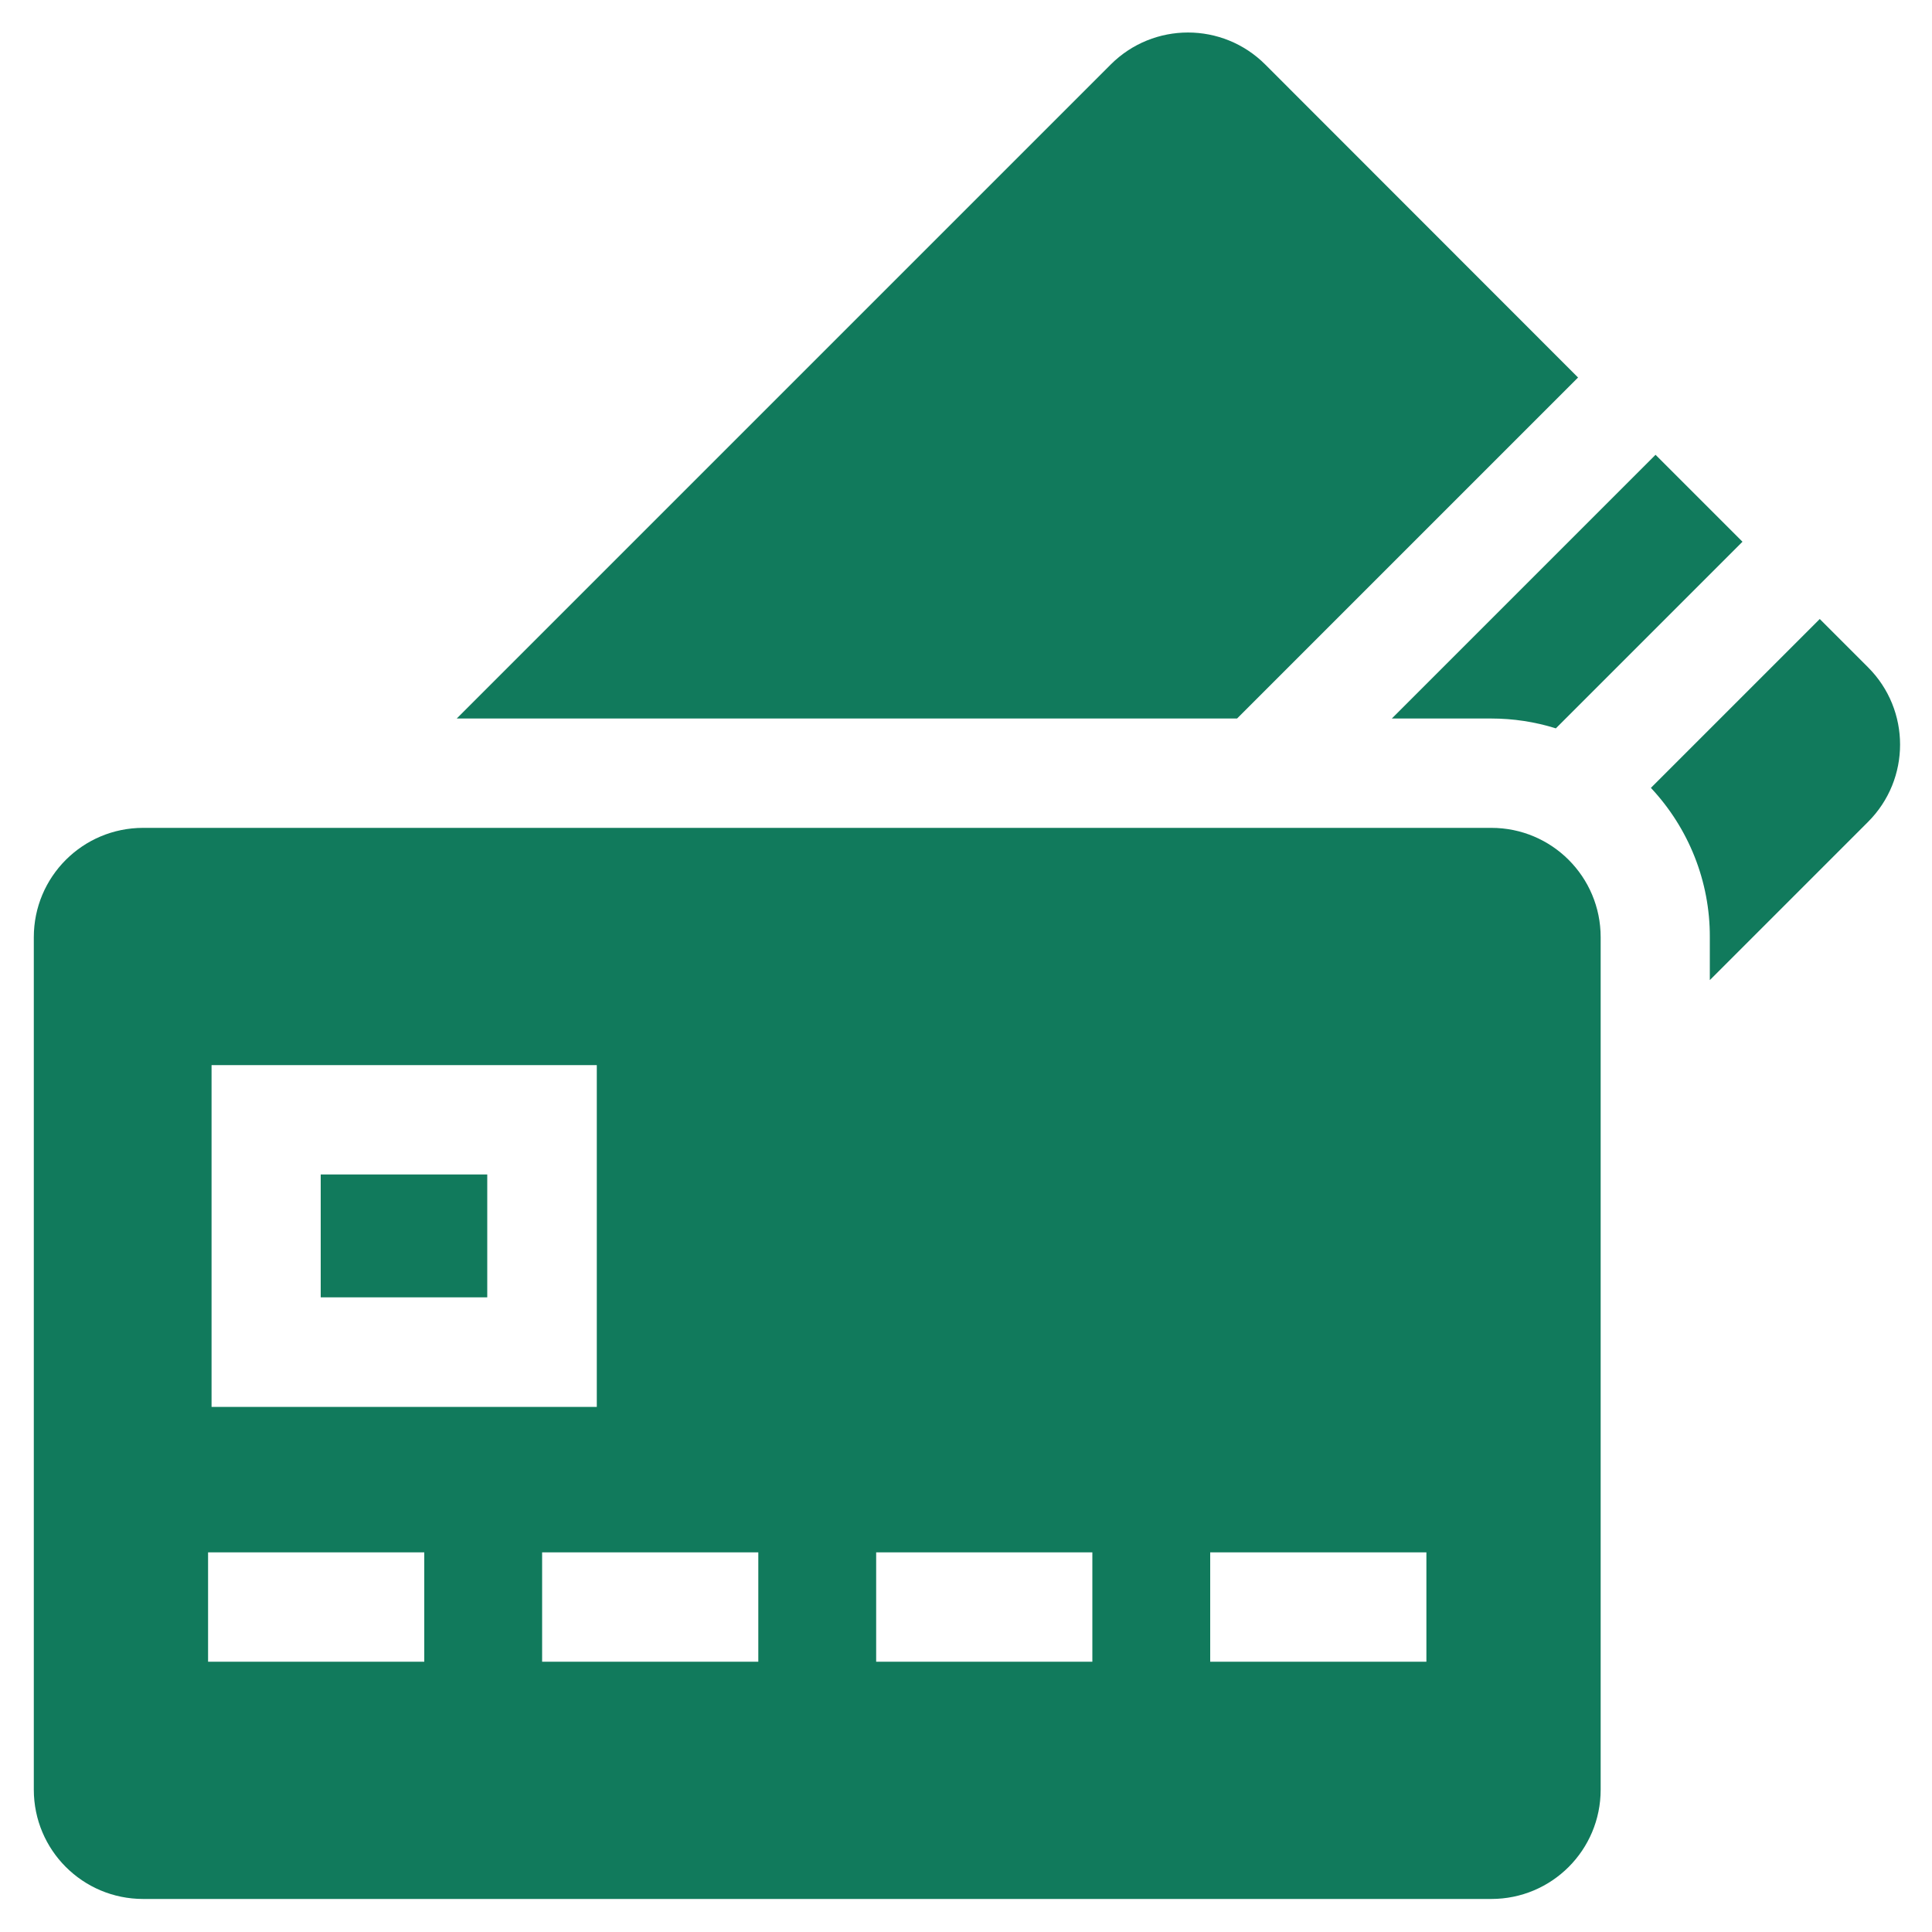 <?xml version="1.0" encoding="UTF-8"?>
<svg id="Layer_2" data-name="Layer 2" xmlns="http://www.w3.org/2000/svg" viewBox="0 0 100 100">
  <defs>
    <style>
      .cls-1 {
        fill: #117a5c;
      }

      .cls-1, .cls-2 {
        stroke-width: 0px;
      }

      .cls-2 {
        fill: none;
      }
    </style>
  </defs>
  <g id="Layer_1-2" data-name="Layer 1">
    <g>
      <g id="credit-card-payment">
        <path id="Path_18512" data-name="Path 18512" class="cls-1" d="M77.18,37.19c1.14,0,2.27.17,3.35.51l9.66-9.66-4.5-4.5-13.65,13.65h5.14Z"/>
        <path id="Path_18513" data-name="Path 18513" class="cls-1" d="M96.69,34.54l-2.5-2.5-8.74,8.74c1.96,2.09,3.06,4.85,3.05,7.72v2.23l8.19-8.19c2.21-2.21,2.21-5.79,0-8h0Z"/>
        <path id="Path_18514" data-name="Path 18514" class="cls-1" d="M81.68,19.54L65.49,3.34c-2.21-2.21-5.79-2.21-8,0L23.64,37.19h40.39l17.65-17.65Z"/>
        <path id="Path_18515" data-name="Path 18515" class="cls-1" d="M16.6,60.79h8.62v6.36h-8.62v-6.36Z"/>
        <path id="Path_18516" data-name="Path 18516" class="cls-1" d="M77.18,42.85H7.41c-3.13,0-5.66,2.53-5.66,5.66v44.12c0,3.13,2.53,5.66,5.66,5.66h69.78c3.13,0,5.66-2.53,5.66-5.66h0v-44.12c0-3.13-2.53-5.66-5.66-5.66ZM10.95,55.13h19.94v17.69H10.95v-17.69ZM21.96,86.01h-11.19v-5.66h11.19v5.66ZM39.25,86.01h-11.19v-5.66h11.19v5.66ZM56.54,86.01h-11.19v-5.66h11.19v5.66ZM73.83,86.01h-11.19v-5.66h11.19v5.66Z"/>
      </g>
      <rect class="cls-2" width="100" height="100"/>
    </g>
  </g>
</svg>